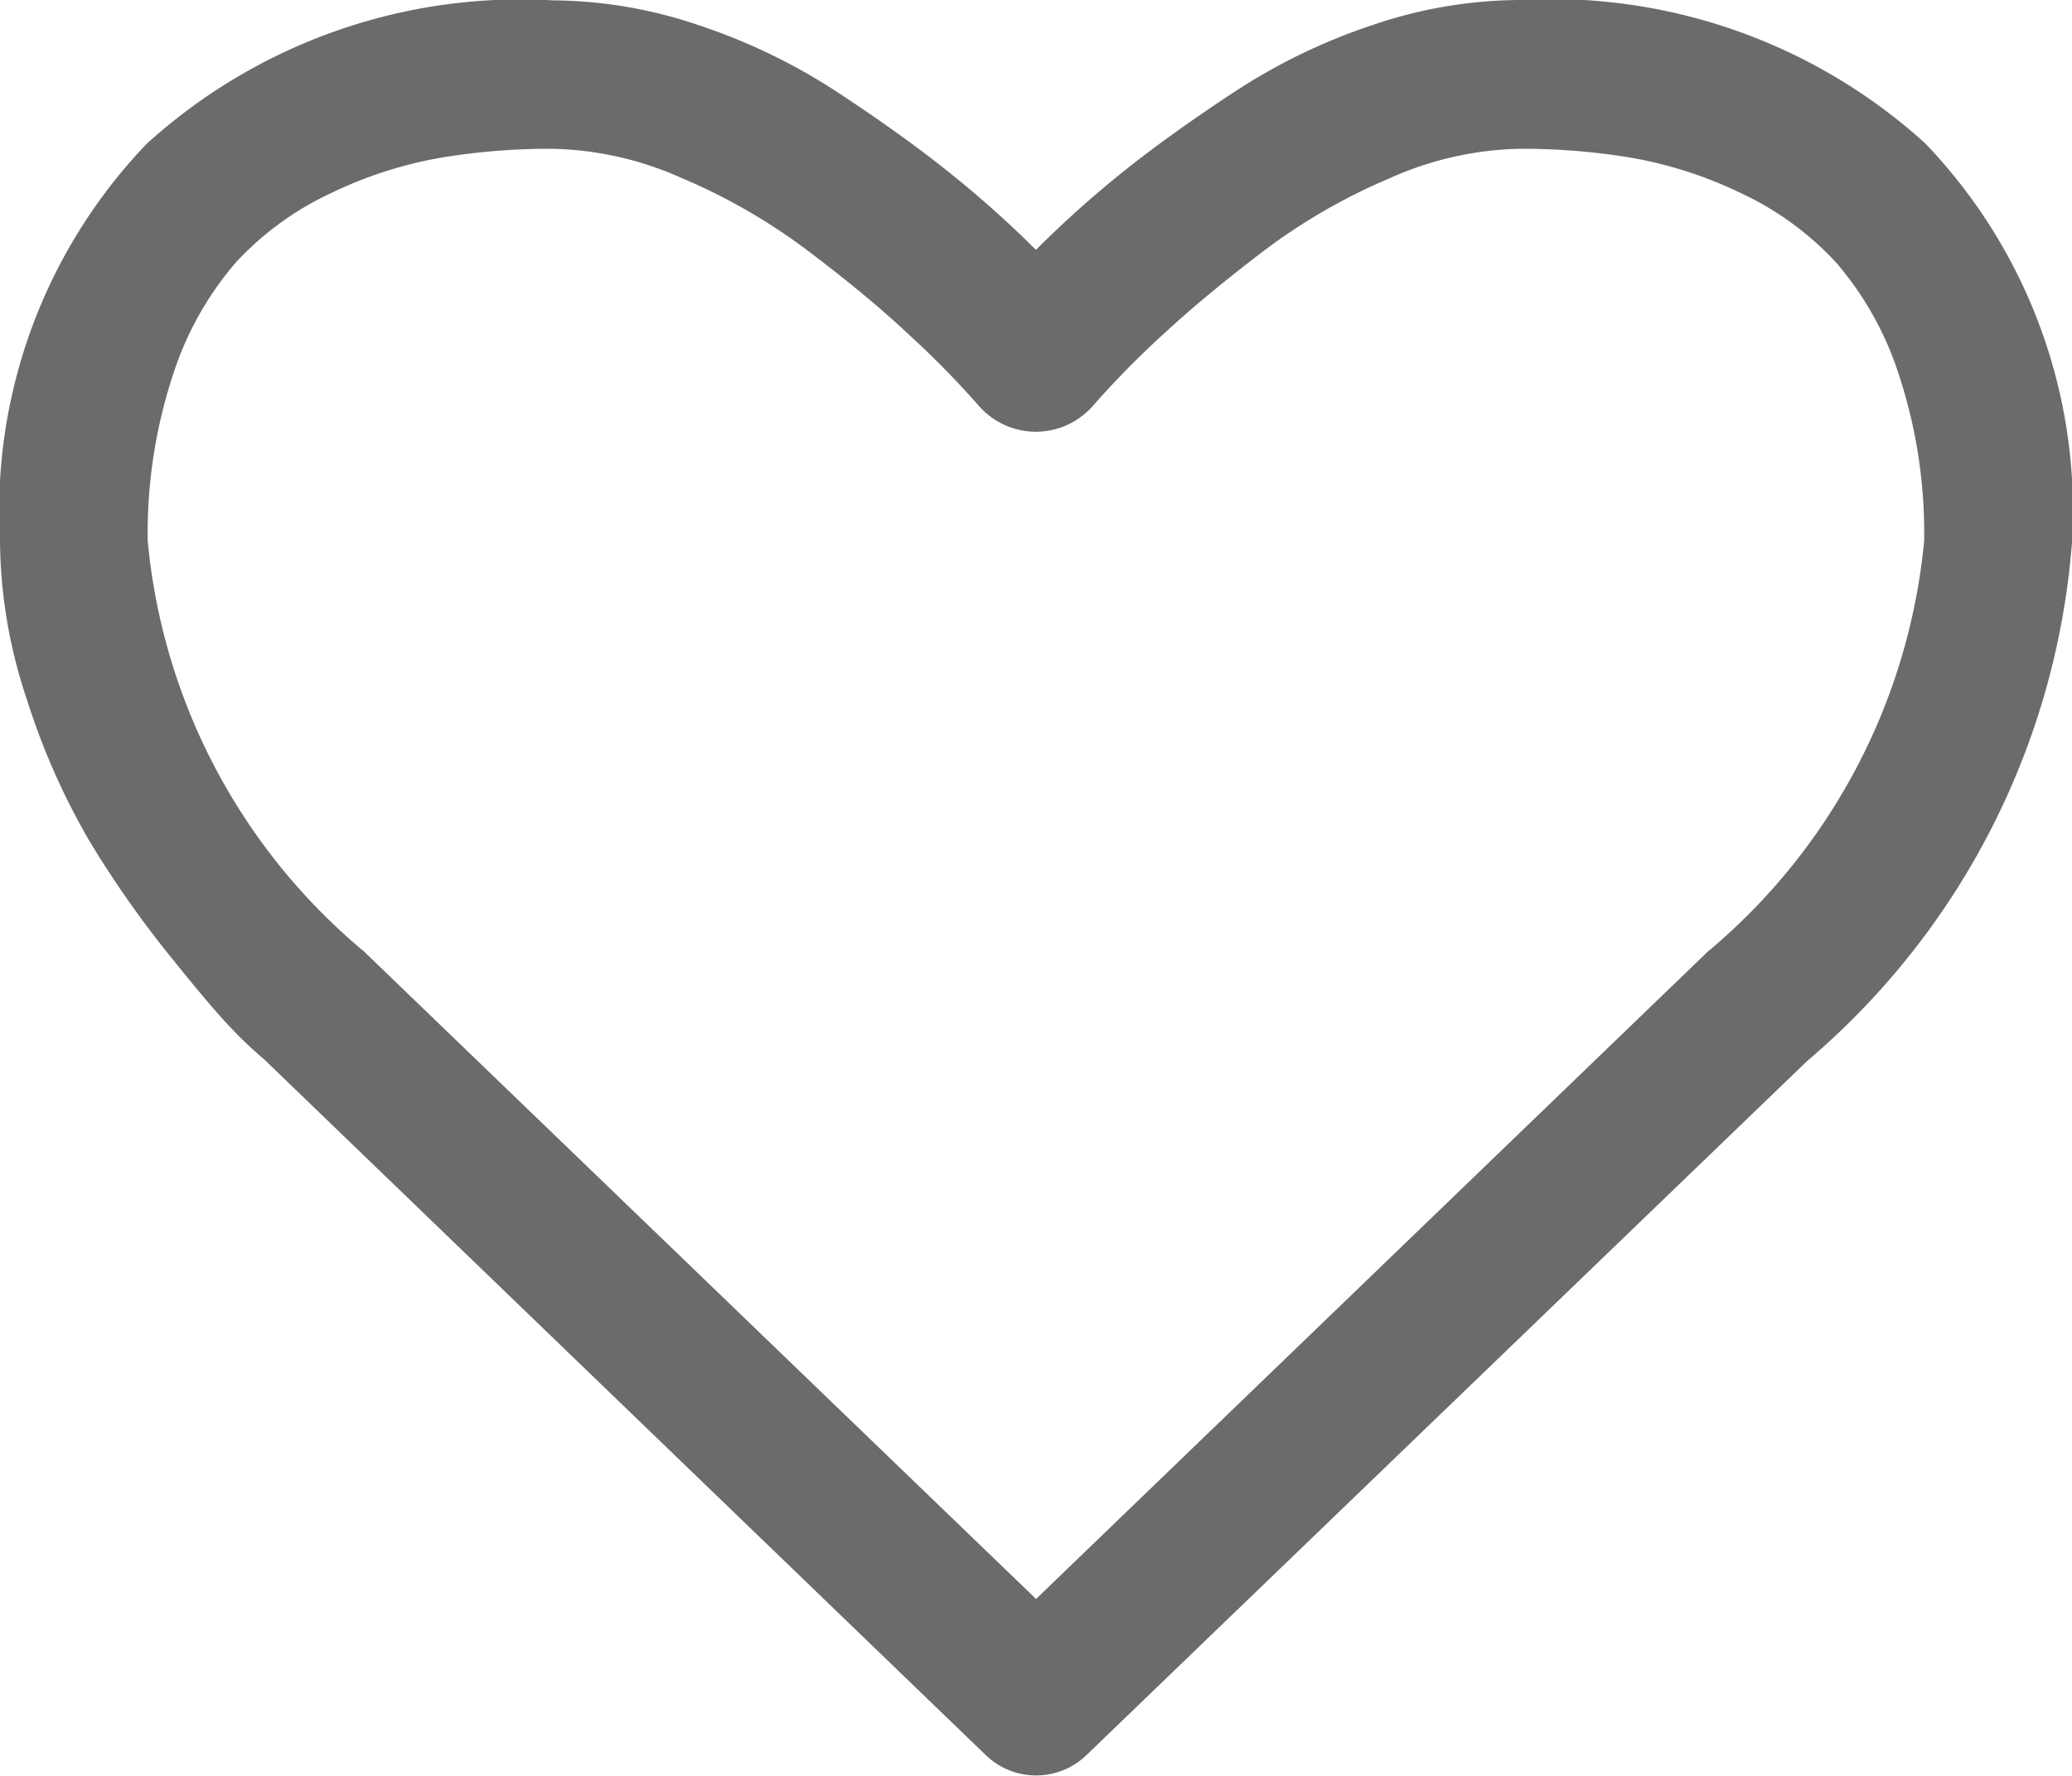 <svg xmlns="http://www.w3.org/2000/svg" width="17.573" height="15.063" viewBox="0 0 17.573 15.063">
  <g id="icon-favourite" transform="translate(0)">
    <path id="Path_31171" data-name="Path 31171" d="M16.328,37.761a4.717,4.717,0,0,0-3.442-1.216,3.911,3.911,0,0,0-1.241.211,5.014,5.014,0,0,0-1.177.569q-.544.358-.937.672a9.062,9.062,0,0,0-.745.667A9.074,9.074,0,0,0,8.041,38q-.392-.314-.937-.672a5.021,5.021,0,0,0-1.177-.569,3.911,3.911,0,0,0-1.24-.211,4.717,4.717,0,0,0-3.442,1.216A4.5,4.5,0,0,0,0,41.134a4.3,4.3,0,0,0,.231,1.353,5.936,5.936,0,0,0,.525,1.187,8.679,8.679,0,0,0,.667.956q.373.466.544.642a3.25,3.25,0,0,0,.27.255l6.119,5.9a.615.615,0,0,0,.863,0l6.109-5.884a6.411,6.411,0,0,0,2.246-4.413A4.5,4.5,0,0,0,16.328,37.761Zm-1.853,6.864L8.787,50.107l-5.7-5.492a5.154,5.154,0,0,1-1.834-3.481,4.276,4.276,0,0,1,.211-1.4,2.739,2.739,0,0,1,.539-.966,2.591,2.591,0,0,1,.8-.583,3.543,3.543,0,0,1,.922-.3,5.617,5.617,0,0,1,.961-.078,2.82,2.82,0,0,1,1.1.25,5.013,5.013,0,0,1,1.083.628q.5.378.848.706a7.618,7.618,0,0,1,.588.6.643.643,0,0,0,.961,0,7.6,7.6,0,0,1,.588-.6q.353-.328.848-.706a5.012,5.012,0,0,1,1.084-.628,2.82,2.82,0,0,1,1.1-.25,5.618,5.618,0,0,1,.961.078,3.54,3.54,0,0,1,.922.3,2.59,2.59,0,0,1,.8.583,2.739,2.739,0,0,1,.539.966,4.279,4.279,0,0,1,.211,1.4A5.177,5.177,0,0,1,14.474,44.625Z" transform="translate(0 -36.545)" fill="#6b6b6b"/>
  </g>
</svg>
